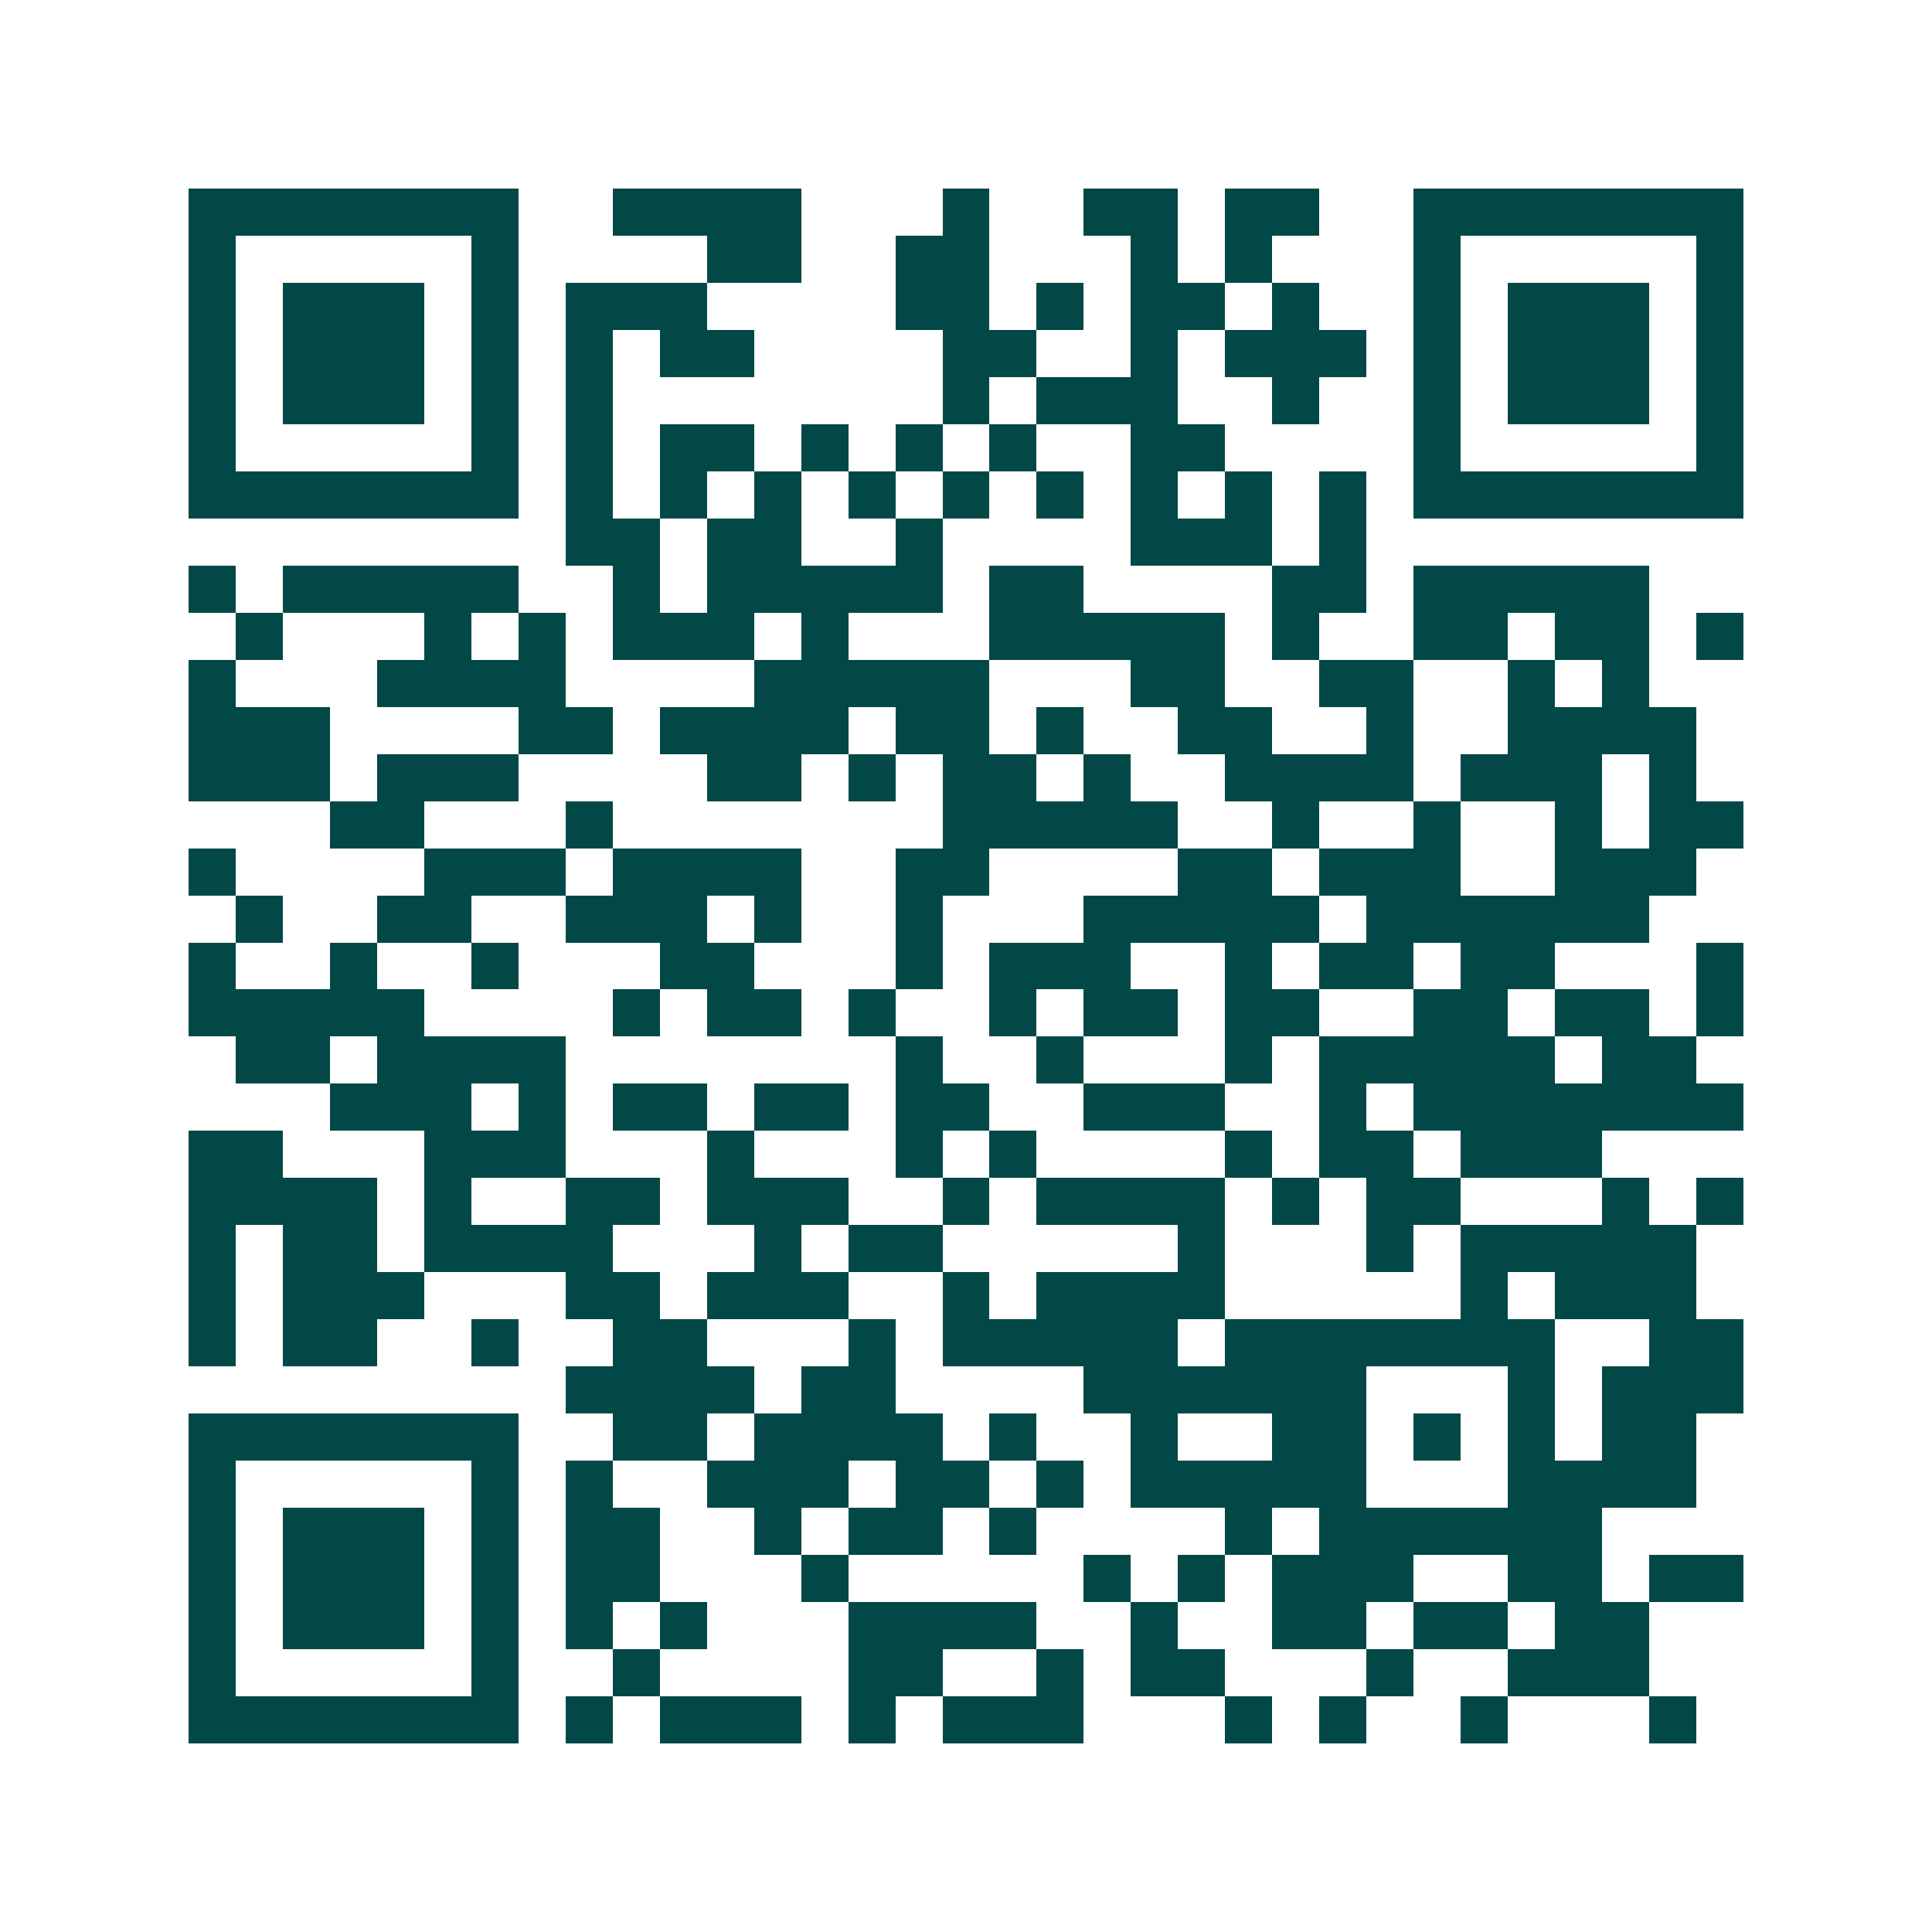 <svg xmlns="http://www.w3.org/2000/svg" width="200" height="200" viewBox="0 0 41 41" shape-rendering="crispEdges"><path fill="#ffffff" d="M0 0h41v41H0z"/><path stroke="#014847" d="M4 4.5h7m2 0h4m3 0h1m2 0h2m1 0h2m2 0h7M4 5.5h1m5 0h1m4 0h2m2 0h2m3 0h1m1 0h1m3 0h1m5 0h1M4 6.5h1m1 0h3m1 0h1m1 0h3m4 0h2m1 0h1m1 0h2m1 0h1m2 0h1m1 0h3m1 0h1M4 7.5h1m1 0h3m1 0h1m1 0h1m1 0h2m4 0h2m2 0h1m1 0h3m1 0h1m1 0h3m1 0h1M4 8.5h1m1 0h3m1 0h1m1 0h1m7 0h1m1 0h3m2 0h1m2 0h1m1 0h3m1 0h1M4 9.5h1m5 0h1m1 0h1m1 0h2m1 0h1m1 0h1m1 0h1m2 0h2m4 0h1m5 0h1M4 10.5h7m1 0h1m1 0h1m1 0h1m1 0h1m1 0h1m1 0h1m1 0h1m1 0h1m1 0h1m1 0h7M12 11.5h2m1 0h2m2 0h1m4 0h3m1 0h1M4 12.5h1m1 0h5m2 0h1m1 0h5m1 0h2m4 0h2m1 0h5M5 13.5h1m3 0h1m1 0h1m1 0h3m1 0h1m3 0h5m1 0h1m2 0h2m1 0h2m1 0h1M4 14.5h1m3 0h4m4 0h5m3 0h2m2 0h2m2 0h1m1 0h1M4 15.5h3m4 0h2m1 0h4m1 0h2m1 0h1m2 0h2m2 0h1m2 0h4M4 16.5h3m1 0h3m4 0h2m1 0h1m1 0h2m1 0h1m2 0h4m1 0h3m1 0h1M7 17.5h2m3 0h1m7 0h5m2 0h1m2 0h1m2 0h1m1 0h2M4 18.5h1m4 0h3m1 0h4m2 0h2m4 0h2m1 0h3m2 0h3M5 19.5h1m2 0h2m2 0h3m1 0h1m2 0h1m3 0h5m1 0h6M4 20.5h1m2 0h1m2 0h1m3 0h2m3 0h1m1 0h3m2 0h1m1 0h2m1 0h2m3 0h1M4 21.5h5m4 0h1m1 0h2m1 0h1m2 0h1m1 0h2m1 0h2m2 0h2m1 0h2m1 0h1M5 22.5h2m1 0h4m7 0h1m2 0h1m3 0h1m1 0h5m1 0h2M7 23.5h3m1 0h1m1 0h2m1 0h2m1 0h2m2 0h3m2 0h1m1 0h7M4 24.5h2m3 0h3m3 0h1m3 0h1m1 0h1m4 0h1m1 0h2m1 0h3M4 25.5h4m1 0h1m2 0h2m1 0h3m2 0h1m1 0h4m1 0h1m1 0h2m3 0h1m1 0h1M4 26.5h1m1 0h2m1 0h4m3 0h1m1 0h2m5 0h1m3 0h1m1 0h5M4 27.5h1m1 0h3m3 0h2m1 0h3m2 0h1m1 0h4m5 0h1m1 0h3M4 28.5h1m1 0h2m2 0h1m2 0h2m3 0h1m1 0h5m1 0h7m2 0h2M12 29.5h4m1 0h2m4 0h6m3 0h1m1 0h3M4 30.5h7m2 0h2m1 0h4m1 0h1m2 0h1m2 0h2m1 0h1m1 0h1m1 0h2M4 31.5h1m5 0h1m1 0h1m2 0h3m1 0h2m1 0h1m1 0h5m3 0h4M4 32.5h1m1 0h3m1 0h1m1 0h2m2 0h1m1 0h2m1 0h1m4 0h1m1 0h6M4 33.5h1m1 0h3m1 0h1m1 0h2m3 0h1m5 0h1m1 0h1m1 0h3m2 0h2m1 0h2M4 34.5h1m1 0h3m1 0h1m1 0h1m1 0h1m3 0h4m2 0h1m2 0h2m1 0h2m1 0h2M4 35.5h1m5 0h1m2 0h1m4 0h2m2 0h1m1 0h2m3 0h1m2 0h3M4 36.5h7m1 0h1m1 0h3m1 0h1m1 0h3m3 0h1m1 0h1m2 0h1m3 0h1"/></svg>
